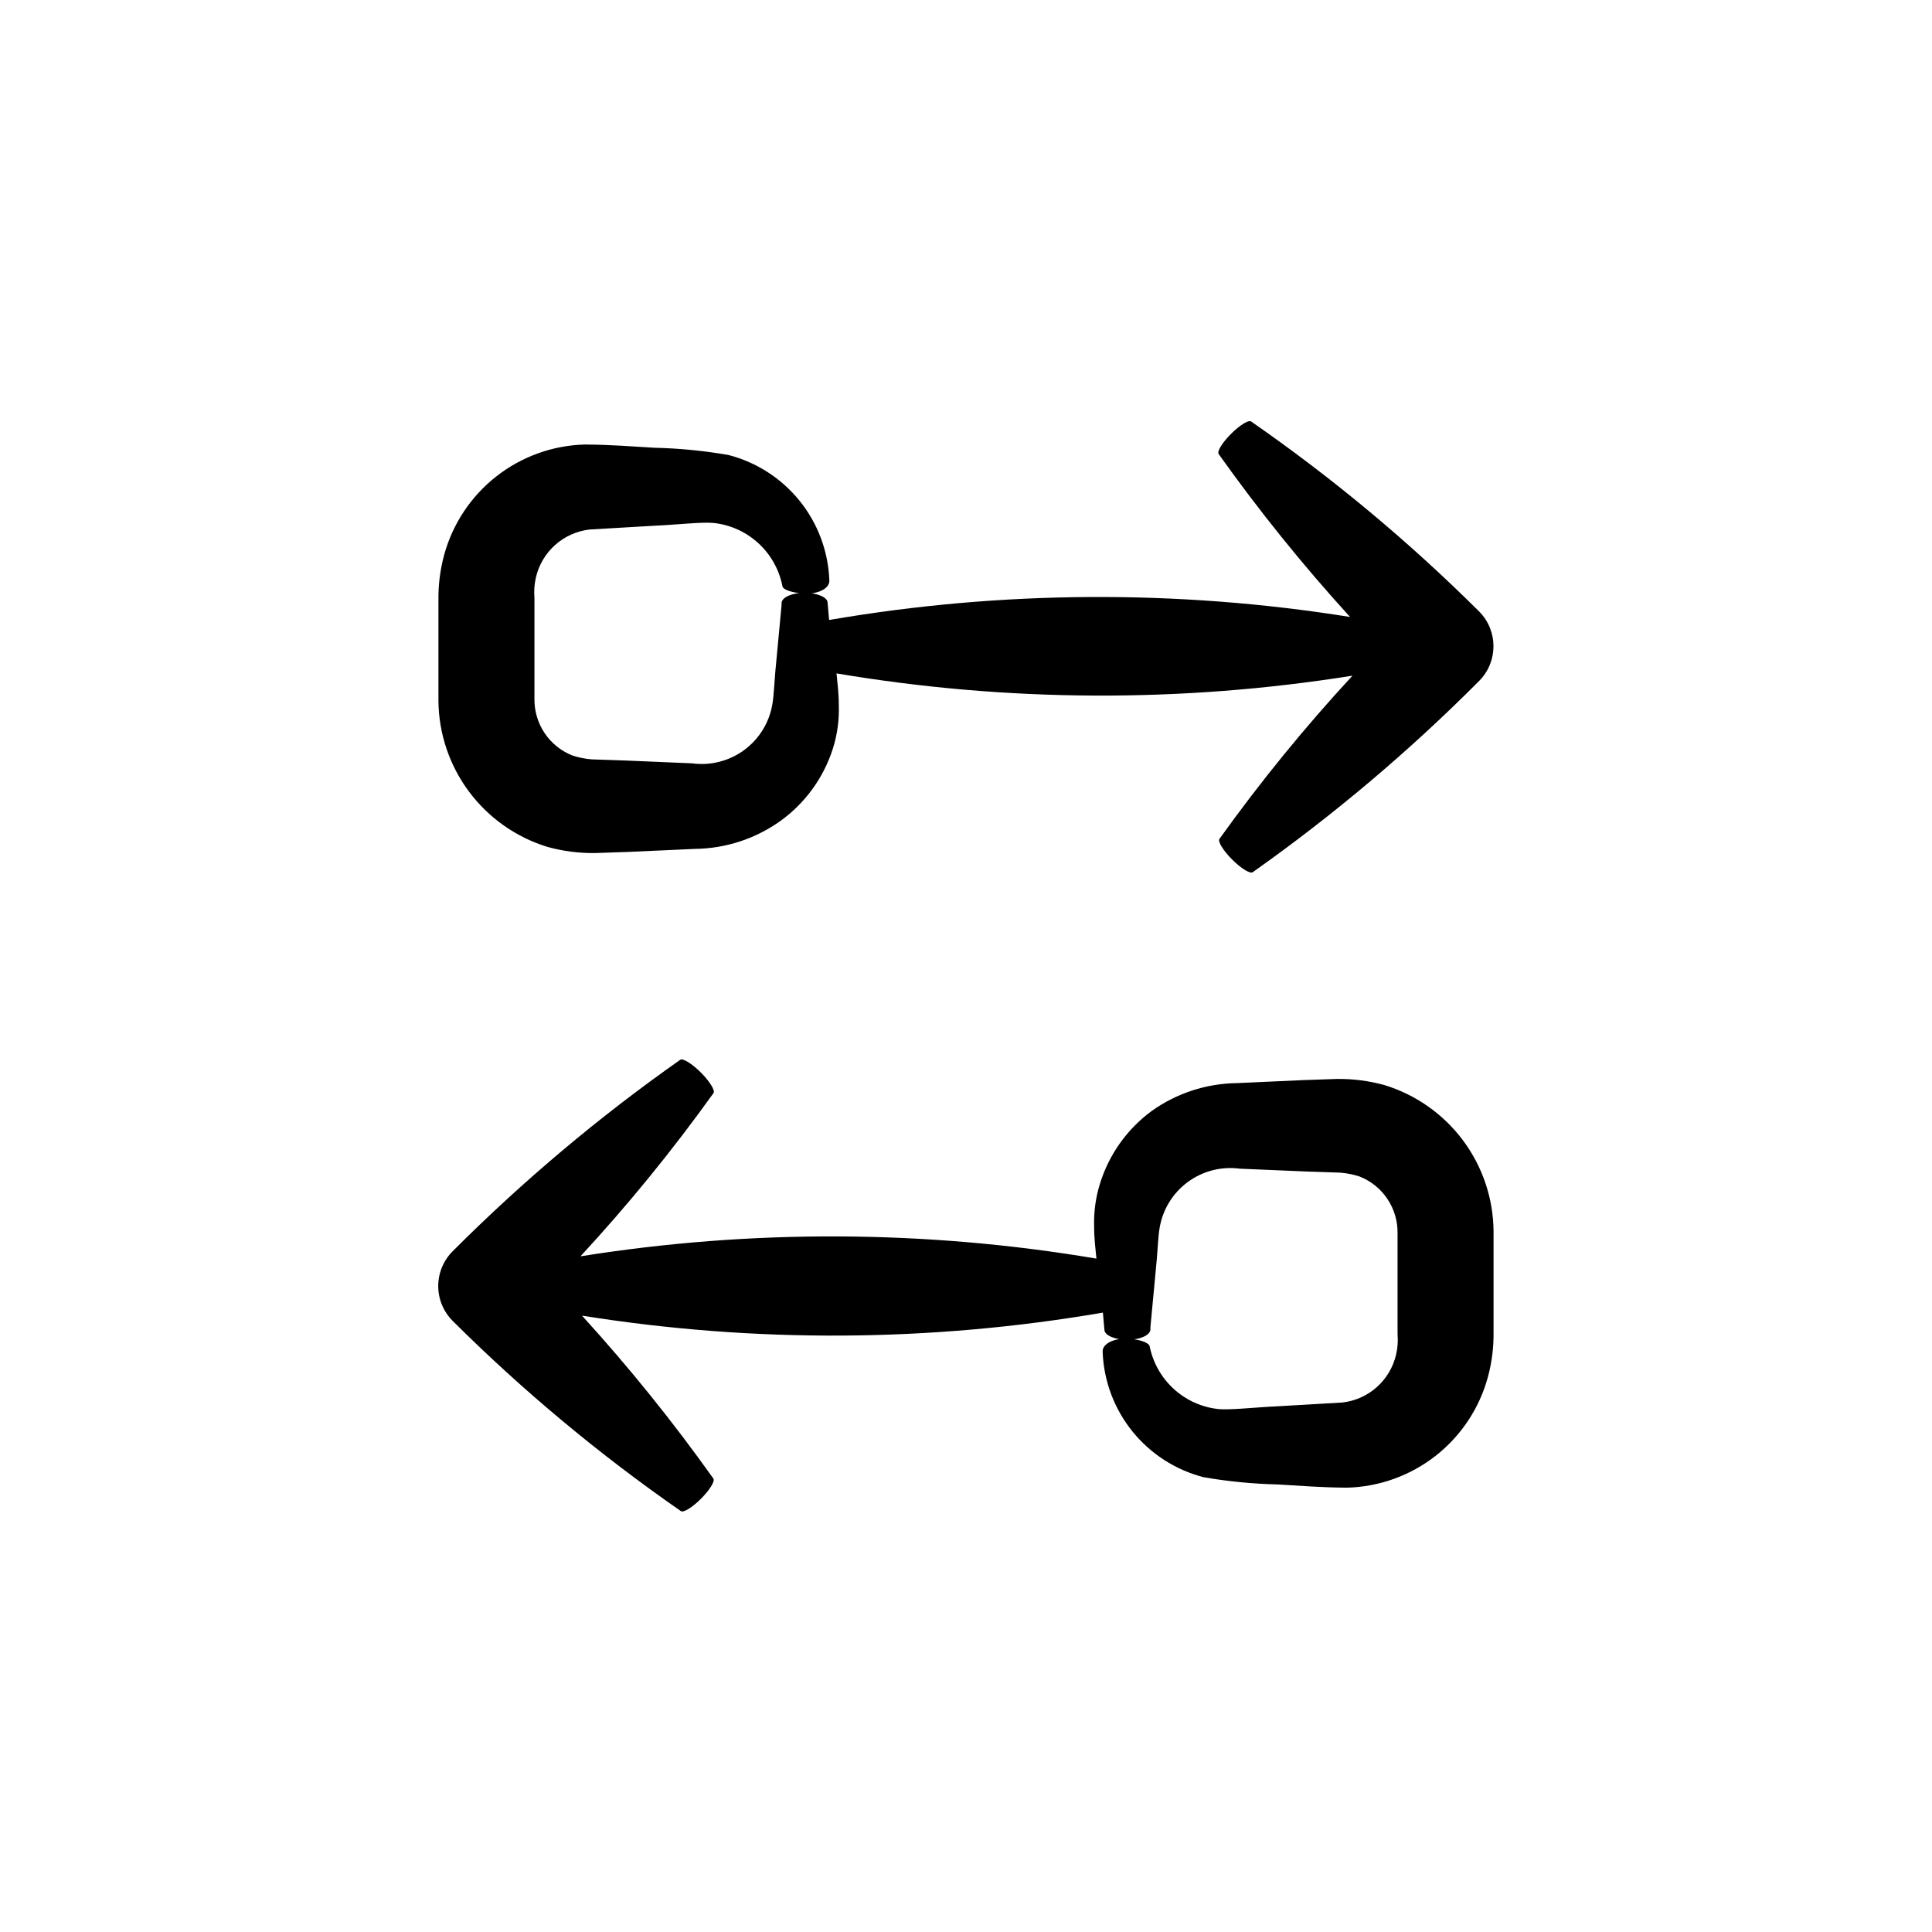 <?xml version="1.0" encoding="UTF-8"?>
<!-- Uploaded to: ICON Repo, www.iconrepo.com, Generator: ICON Repo Mixer Tools -->
<svg fill="#000000" width="800px" height="800px" version="1.1" viewBox="144 144 512 512" xmlns="http://www.w3.org/2000/svg">
 <g>
  <path d="m536.03 306.09c-18.633-18.539-38.863-35.398-60.457-50.383-0.656-0.504-3.023 0.957-5.34 3.273-2.316 2.316-3.777 4.684-3.273 5.34l-0.004 0.004c10.727 15.078 22.352 29.496 34.816 43.176-45.746-7.316-92.387-7.043-138.05 0.805l-0.402-4.586c0-1.461-2.82-2.621-6.098-2.621-3.273 0-5.945 1.16-6.098 2.621l0.004 0.555-1.664 17.734c-0.25 2.769-0.402 6.398-0.754 8.465-0.785 4.898-3.453 9.293-7.434 12.25-3.984 2.957-8.965 4.238-13.879 3.57l-17.785-0.754-8.867-0.301v-0.004c-1.711-0.141-3.402-0.48-5.035-1.008-3.019-1.191-5.606-3.277-7.406-5.981-1.801-2.699-2.734-5.887-2.672-9.133v-26.652c-0.16-1.84-0.023-3.695 0.402-5.492 0.781-3.32 2.57-6.32 5.125-8.586 2.551-2.262 5.742-3.68 9.133-4.059l17.281-1.008c5.742-0.25 12.594-1.059 15.719-0.707 4.379 0.512 8.48 2.394 11.723 5.383 3.238 2.988 5.449 6.922 6.316 11.246 0 1.109 3.074 2.016 6.348 2.066 3.273 0.051 5.996-1.359 6.098-3.223v-0.504l-0.004-0.004c-0.332-7.641-3.109-14.977-7.926-20.918s-11.418-10.176-18.824-12.082c-6.477-1.121-13.027-1.762-19.598-1.914-6.246-0.352-11.234-0.805-18.438-0.855h-0.004c-8.535 0.227-16.766 3.199-23.48 8.469-6.715 5.273-11.555 12.566-13.801 20.801-1.059 3.906-1.566 7.945-1.512 11.992v26.754-0.004c0.094 8.684 2.957 17.113 8.164 24.062 5.211 6.945 12.496 12.055 20.805 14.582 4.086 1.121 8.309 1.664 12.547 1.609l8.766-0.301 17.785-0.805c8.102-0.109 15.977-2.691 22.57-7.406 6.574-4.738 11.449-11.469 13.902-19.195 1.168-3.715 1.695-7.598 1.562-11.488 0-3.273-0.352-5.691-0.605-8.414 45.242 7.633 91.426 7.836 136.73 0.605-12.641 13.68-24.422 28.133-35.266 43.277-0.453 0.707 1.059 3.125 3.375 5.441s4.734 3.828 5.441 3.375c21.441-15.148 41.535-32.121 60.055-50.734 5.019-5.082 5.019-13.254 0-18.336z"/>
  <path d="m442.32 498.75c-3.273 0-5.996 1.359-6.098 3.223v0.504c0.332 7.644 3.109 14.977 7.926 20.918 4.82 5.941 11.418 10.176 18.828 12.082 6.477 1.121 13.023 1.762 19.598 1.914 6.246 0.352 11.234 0.805 18.438 0.855 8.535-0.227 16.766-3.199 23.48-8.469 6.715-5.273 11.555-12.566 13.801-20.801 1.059-3.906 1.57-7.941 1.512-11.992v-26.75c-0.082-8.691-2.938-17.133-8.148-24.09s-12.504-12.074-20.82-14.605c-4.086-1.117-8.309-1.66-12.543-1.609l-8.766 0.301-17.785 0.805c-8.105 0.109-15.98 2.695-22.57 7.406-6.484 4.777-11.27 11.504-13.656 19.195-1.164 3.715-1.691 7.598-1.559 11.488 0 3.273 0.352 5.691 0.605 8.414h-0.004c-45.242-7.633-91.426-7.836-136.73-0.605 12.645-13.68 24.422-28.133 35.27-43.277 0.453-0.707-1.059-3.125-3.375-5.441-2.316-2.316-4.734-3.828-5.441-3.375-21.531 15.137-41.707 32.113-60.309 50.734-2.457 2.449-3.84 5.773-3.84 9.246 0 3.469 1.383 6.793 3.84 9.242 18.633 18.539 38.867 35.398 60.457 50.383 0.656 0.504 3.023-0.957 5.34-3.273 2.316-2.316 3.777-4.684 3.273-5.34l0.004-0.004c-10.723-15.078-22.352-29.496-34.812-43.176 45.746 7.316 92.383 7.043 138.04-0.805l0.402 4.535c0 1.512 2.82 2.672 6.098 2.672 3.273 0 5.945-1.16 6.098-2.672l-0.004-0.656 1.664-17.734c0.25-2.769 0.402-6.398 0.754-8.465 0.785-4.894 3.453-9.293 7.434-12.25 3.984-2.953 8.965-4.234 13.879-3.57l17.785 0.754 8.867 0.301v0.004c1.711 0.141 3.402 0.48 5.035 1.008 3.023 1.191 5.606 3.277 7.406 5.981 1.801 2.699 2.734 5.887 2.672 9.133v26.652c0.16 1.84 0.023 3.695-0.402 5.492-0.781 3.32-2.57 6.32-5.121 8.586-2.555 2.266-5.746 3.684-9.137 4.059l-17.281 1.008c-5.742 0.25-12.594 1.059-15.719 0.707-4.379-0.512-8.48-2.394-11.723-5.383-3.238-2.984-5.449-6.922-6.312-11.242-0.254-1.059-3.074-1.965-6.348-2.016z"/>
 </g>
</svg>